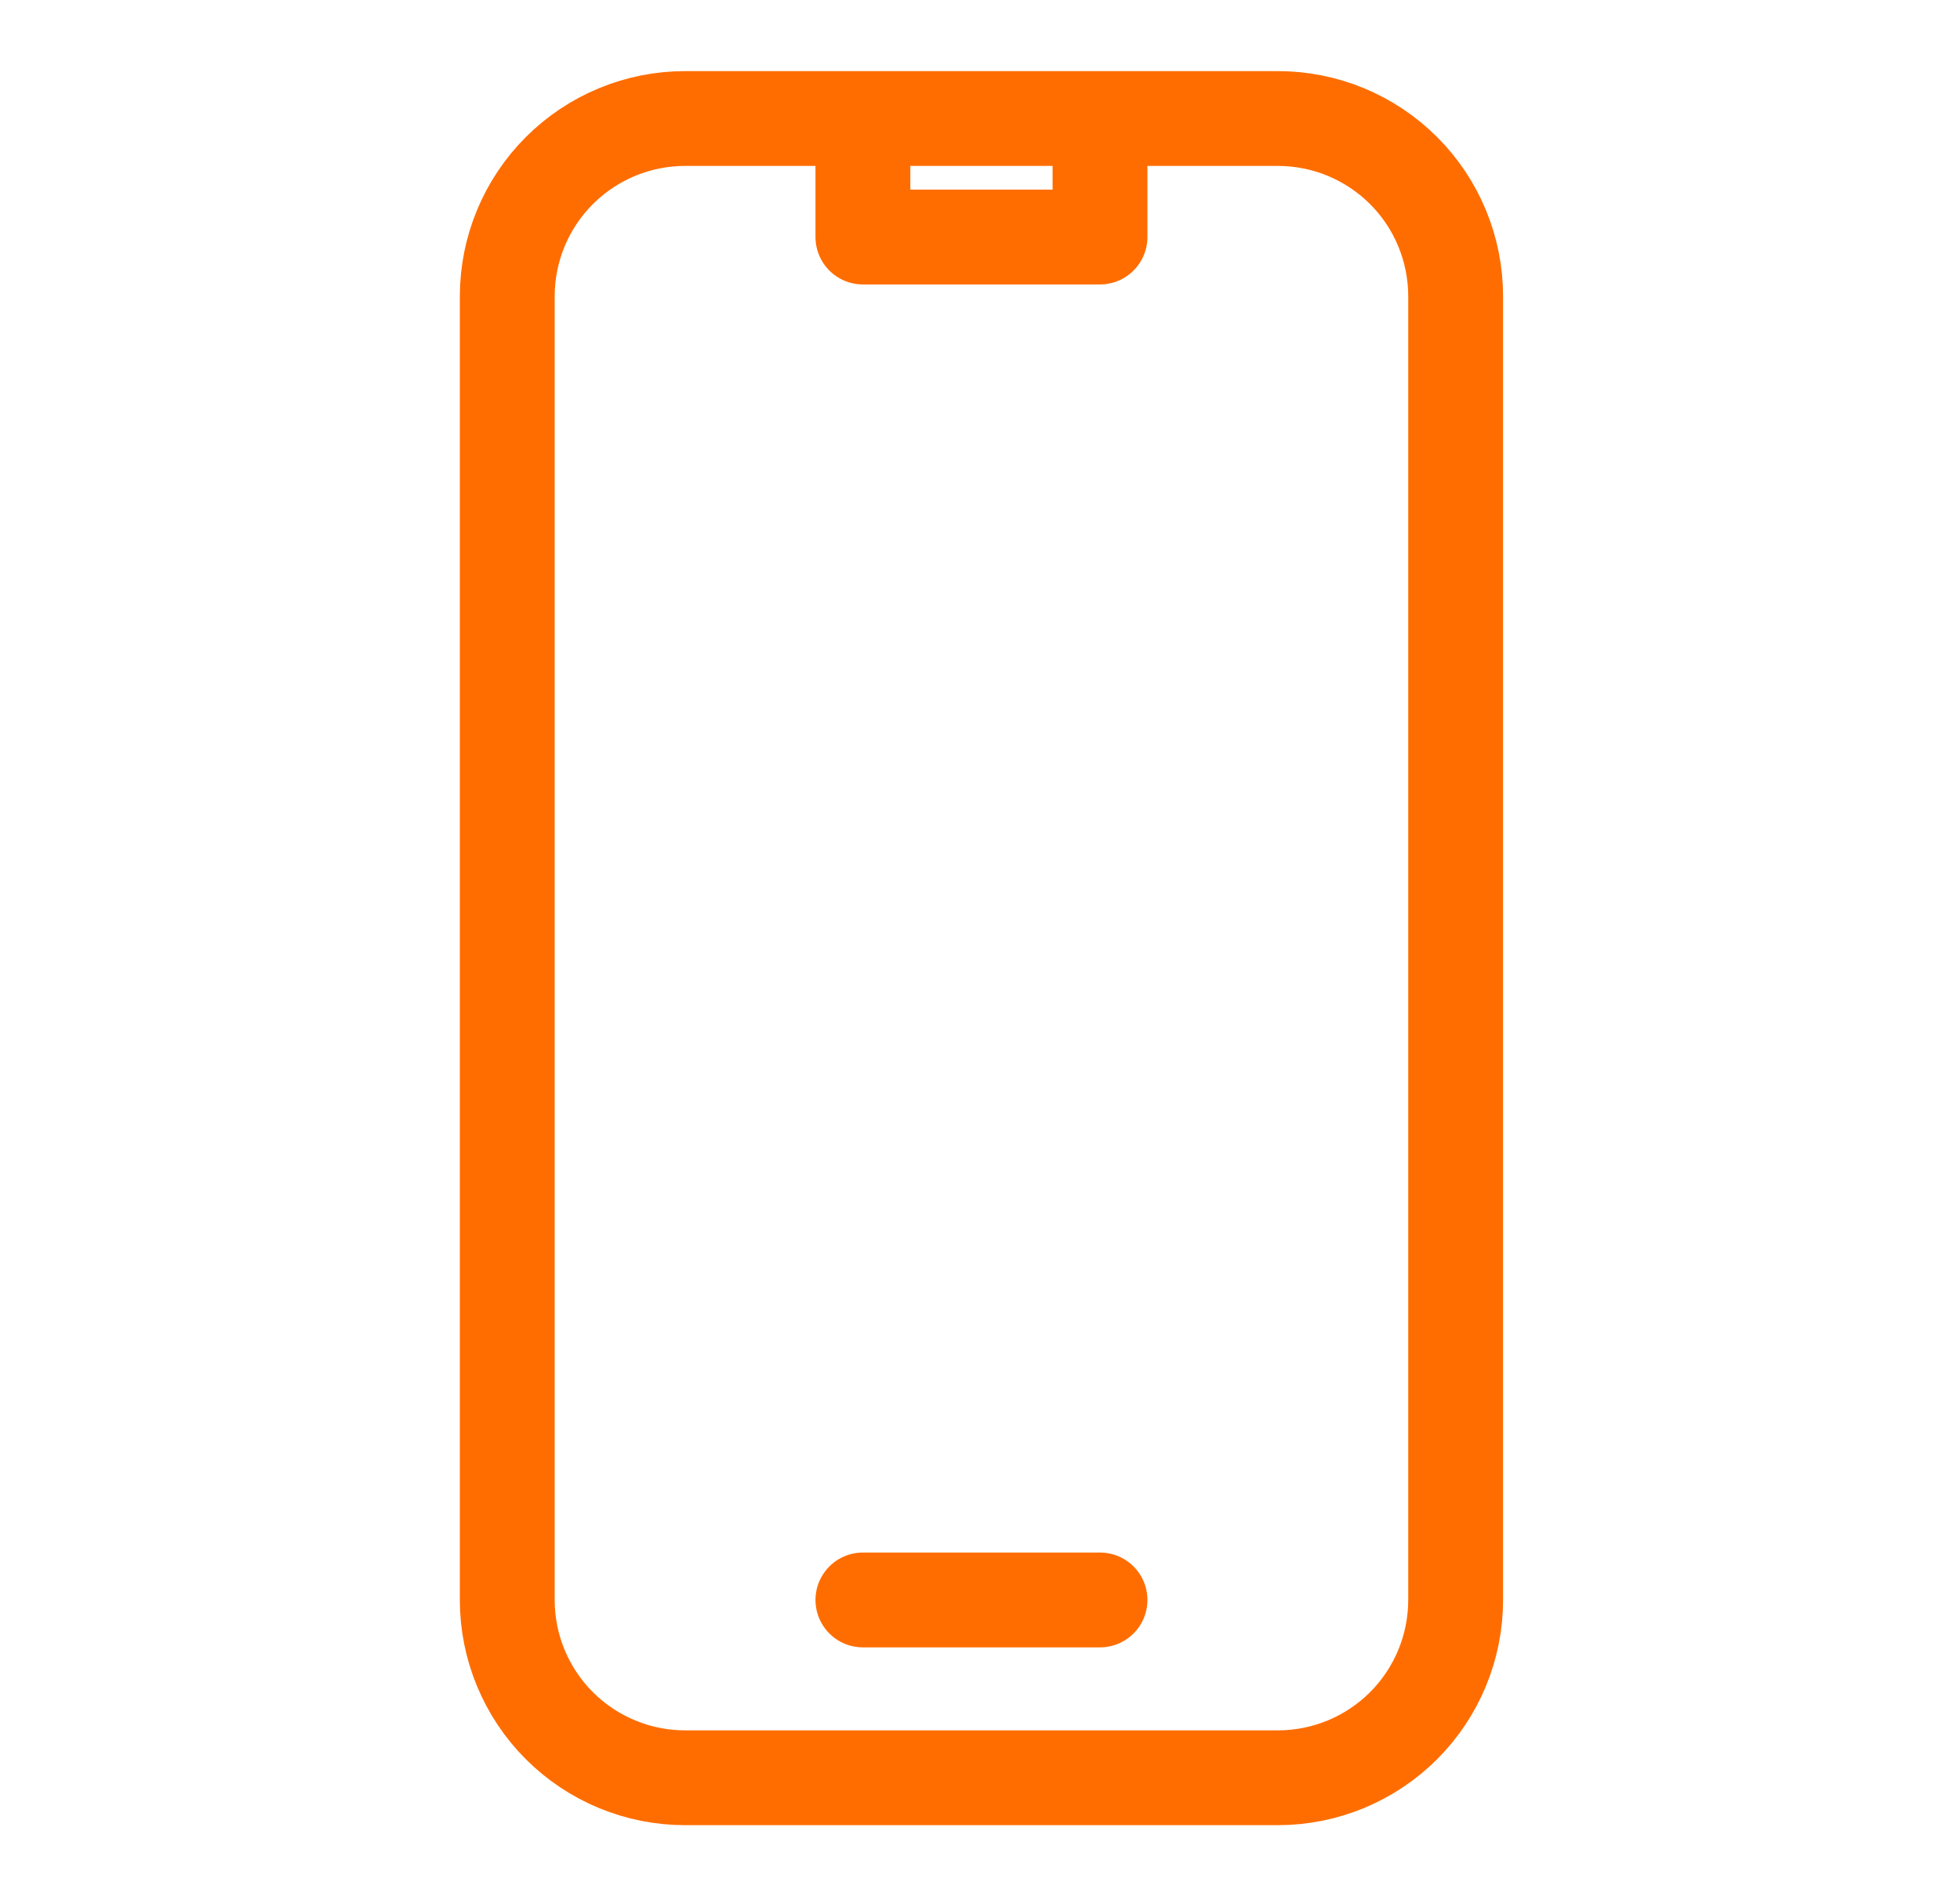 <svg width="31" height="30" viewBox="0 0 31 30" fill="none" xmlns="http://www.w3.org/2000/svg">
<path d="M13.648 1.875H10.836C10.09 1.875 9.375 2.171 8.847 2.699C8.32 3.226 8.023 3.942 8.023 4.688V25.312C8.023 26.058 8.32 26.774 8.847 27.301C9.375 27.829 10.09 28.125 10.836 28.125H20.211C20.957 28.125 21.672 27.829 22.2 27.301C22.727 26.774 23.023 26.058 23.023 25.312V4.688C23.023 3.942 22.727 3.226 22.2 2.699C21.672 2.171 20.957 1.875 20.211 1.875H17.398M13.648 1.875V3.75H17.398V1.875M13.648 1.875H17.398M13.648 25.312H17.398" stroke="#FF6D00" stroke-width="1.5" stroke-linecap="round" stroke-linejoin="round"/>
</svg>
